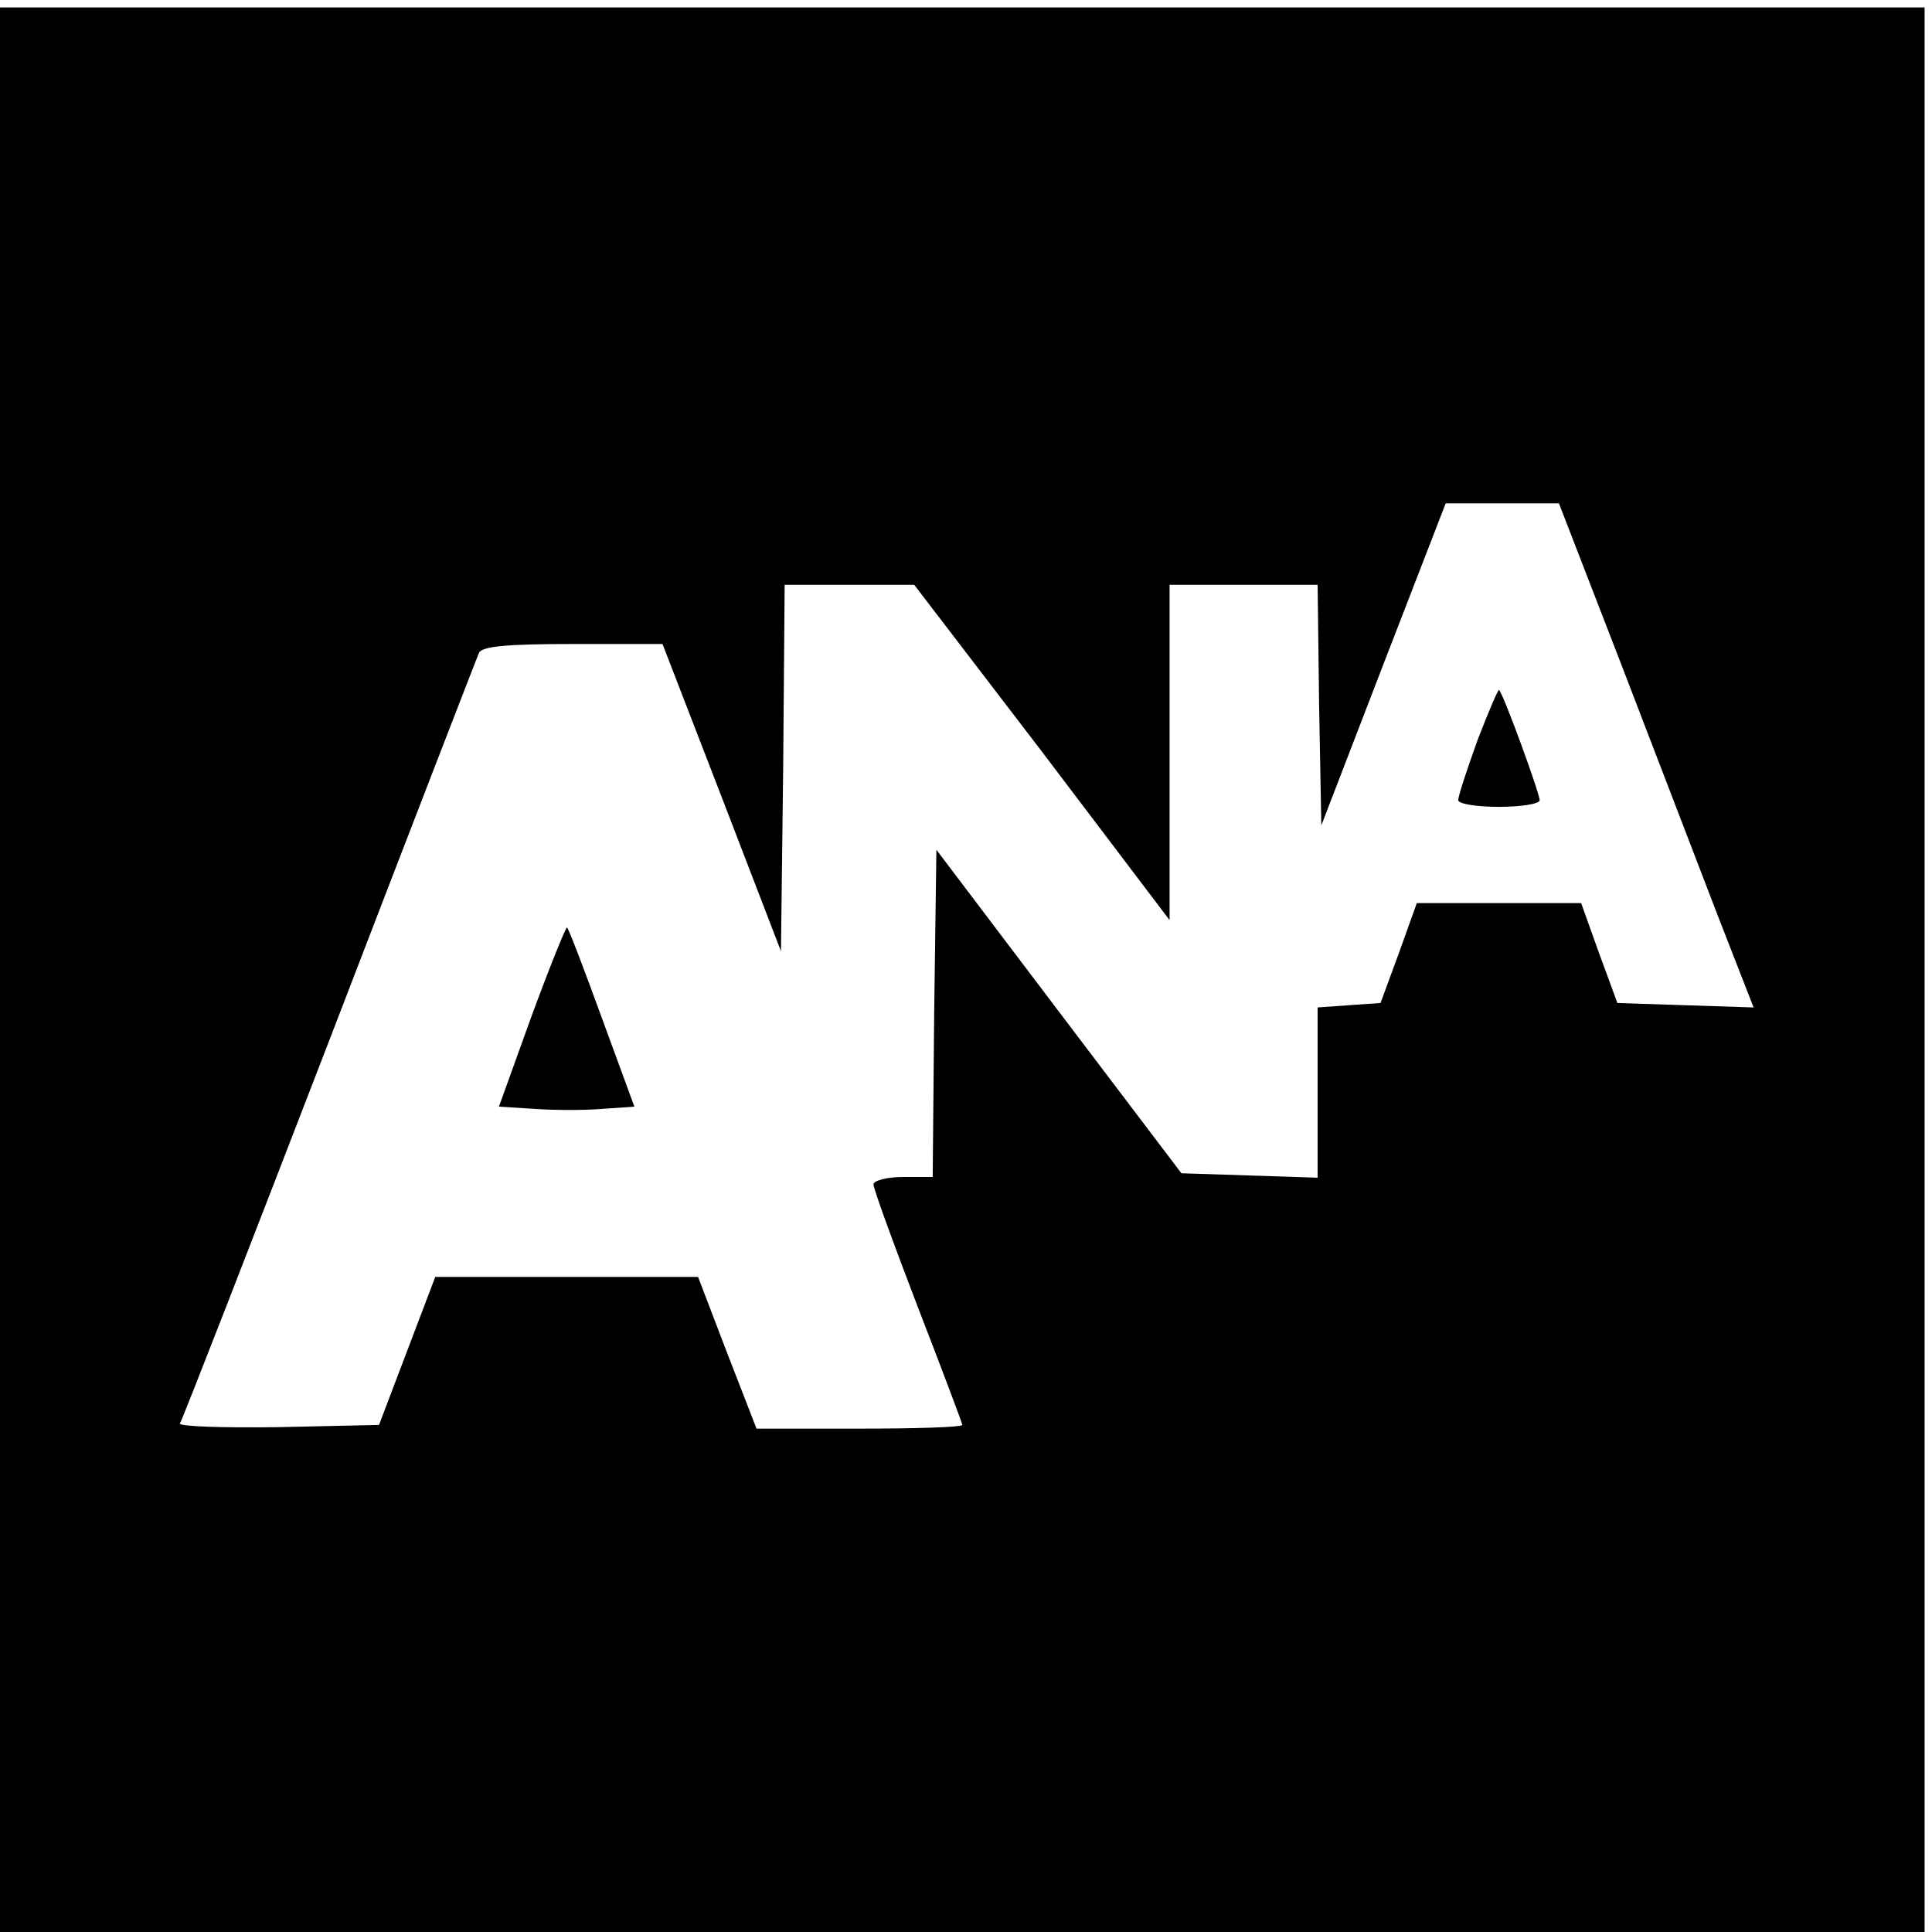 <?xml version="1.0" standalone="no"?>
<!DOCTYPE svg PUBLIC "-//W3C//DTD SVG 20010904//EN"
 "http://www.w3.org/TR/2001/REC-SVG-20010904/DTD/svg10.dtd">
<svg version="1.0" xmlns="http://www.w3.org/2000/svg"
 width="261pt" height="261pt" viewBox="0 0 261 261"
 preserveAspectRatio="xMidYMid meet">
<g transform="translate(0,261) scale(0.1,-0.1)"
fill="#000000" stroke="none">
<path d="M0 1300 l0 -1300 1300 0 1300 0 0 1300 0 1300 -1300 0 -1300 0 0
-1300z m2190 413 c46 -120 105 -273 131 -341 l48 -123 -92 3 -92 3 -25 68 -24
67 -111 0 -111 0 -24 -67 -25 -68 -43 -3 -42 -3 0 -115 0 -115 -92 3 -92 3
-166 219 -165 218 -3 -221 -2 -221 -40 0 c-22 0 -40 -5 -40 -10 0 -6 27 -80
60 -166 33 -85 60 -157 60 -159 0 -3 -63 -5 -139 -5 l-139 0 -40 103 -39 102
-178 0 -177 0 -38 -100 -38 -100 -137 -3 c-75 -1 -134 1 -132 5 3 4 94 238
202 518 108 281 199 516 202 523 4 9 39 12 127 12 l121 0 80 -207 80 -208 3
248 2 247 88 0 87 0 173 -226 172 -227 0 227 0 226 100 0 100 0 2 -162 3 -163
84 218 84 217 76 0 77 0 84 -217z"/>
<path d="M1996 1610 c-14 -39 -26 -75 -26 -81 0 -5 25 -9 55 -9 30 0 55 4 55
9 0 9 -49 144 -55 149 -1 1 -14 -29 -29 -68z"/>
<path d="M718 1237 l-44 -122 48 -3 c27 -2 68 -2 92 0 l43 3 -44 120 c-24 66
-45 121 -47 122 -1 2 -23 -52 -48 -120z"/>
</g>
</svg>
